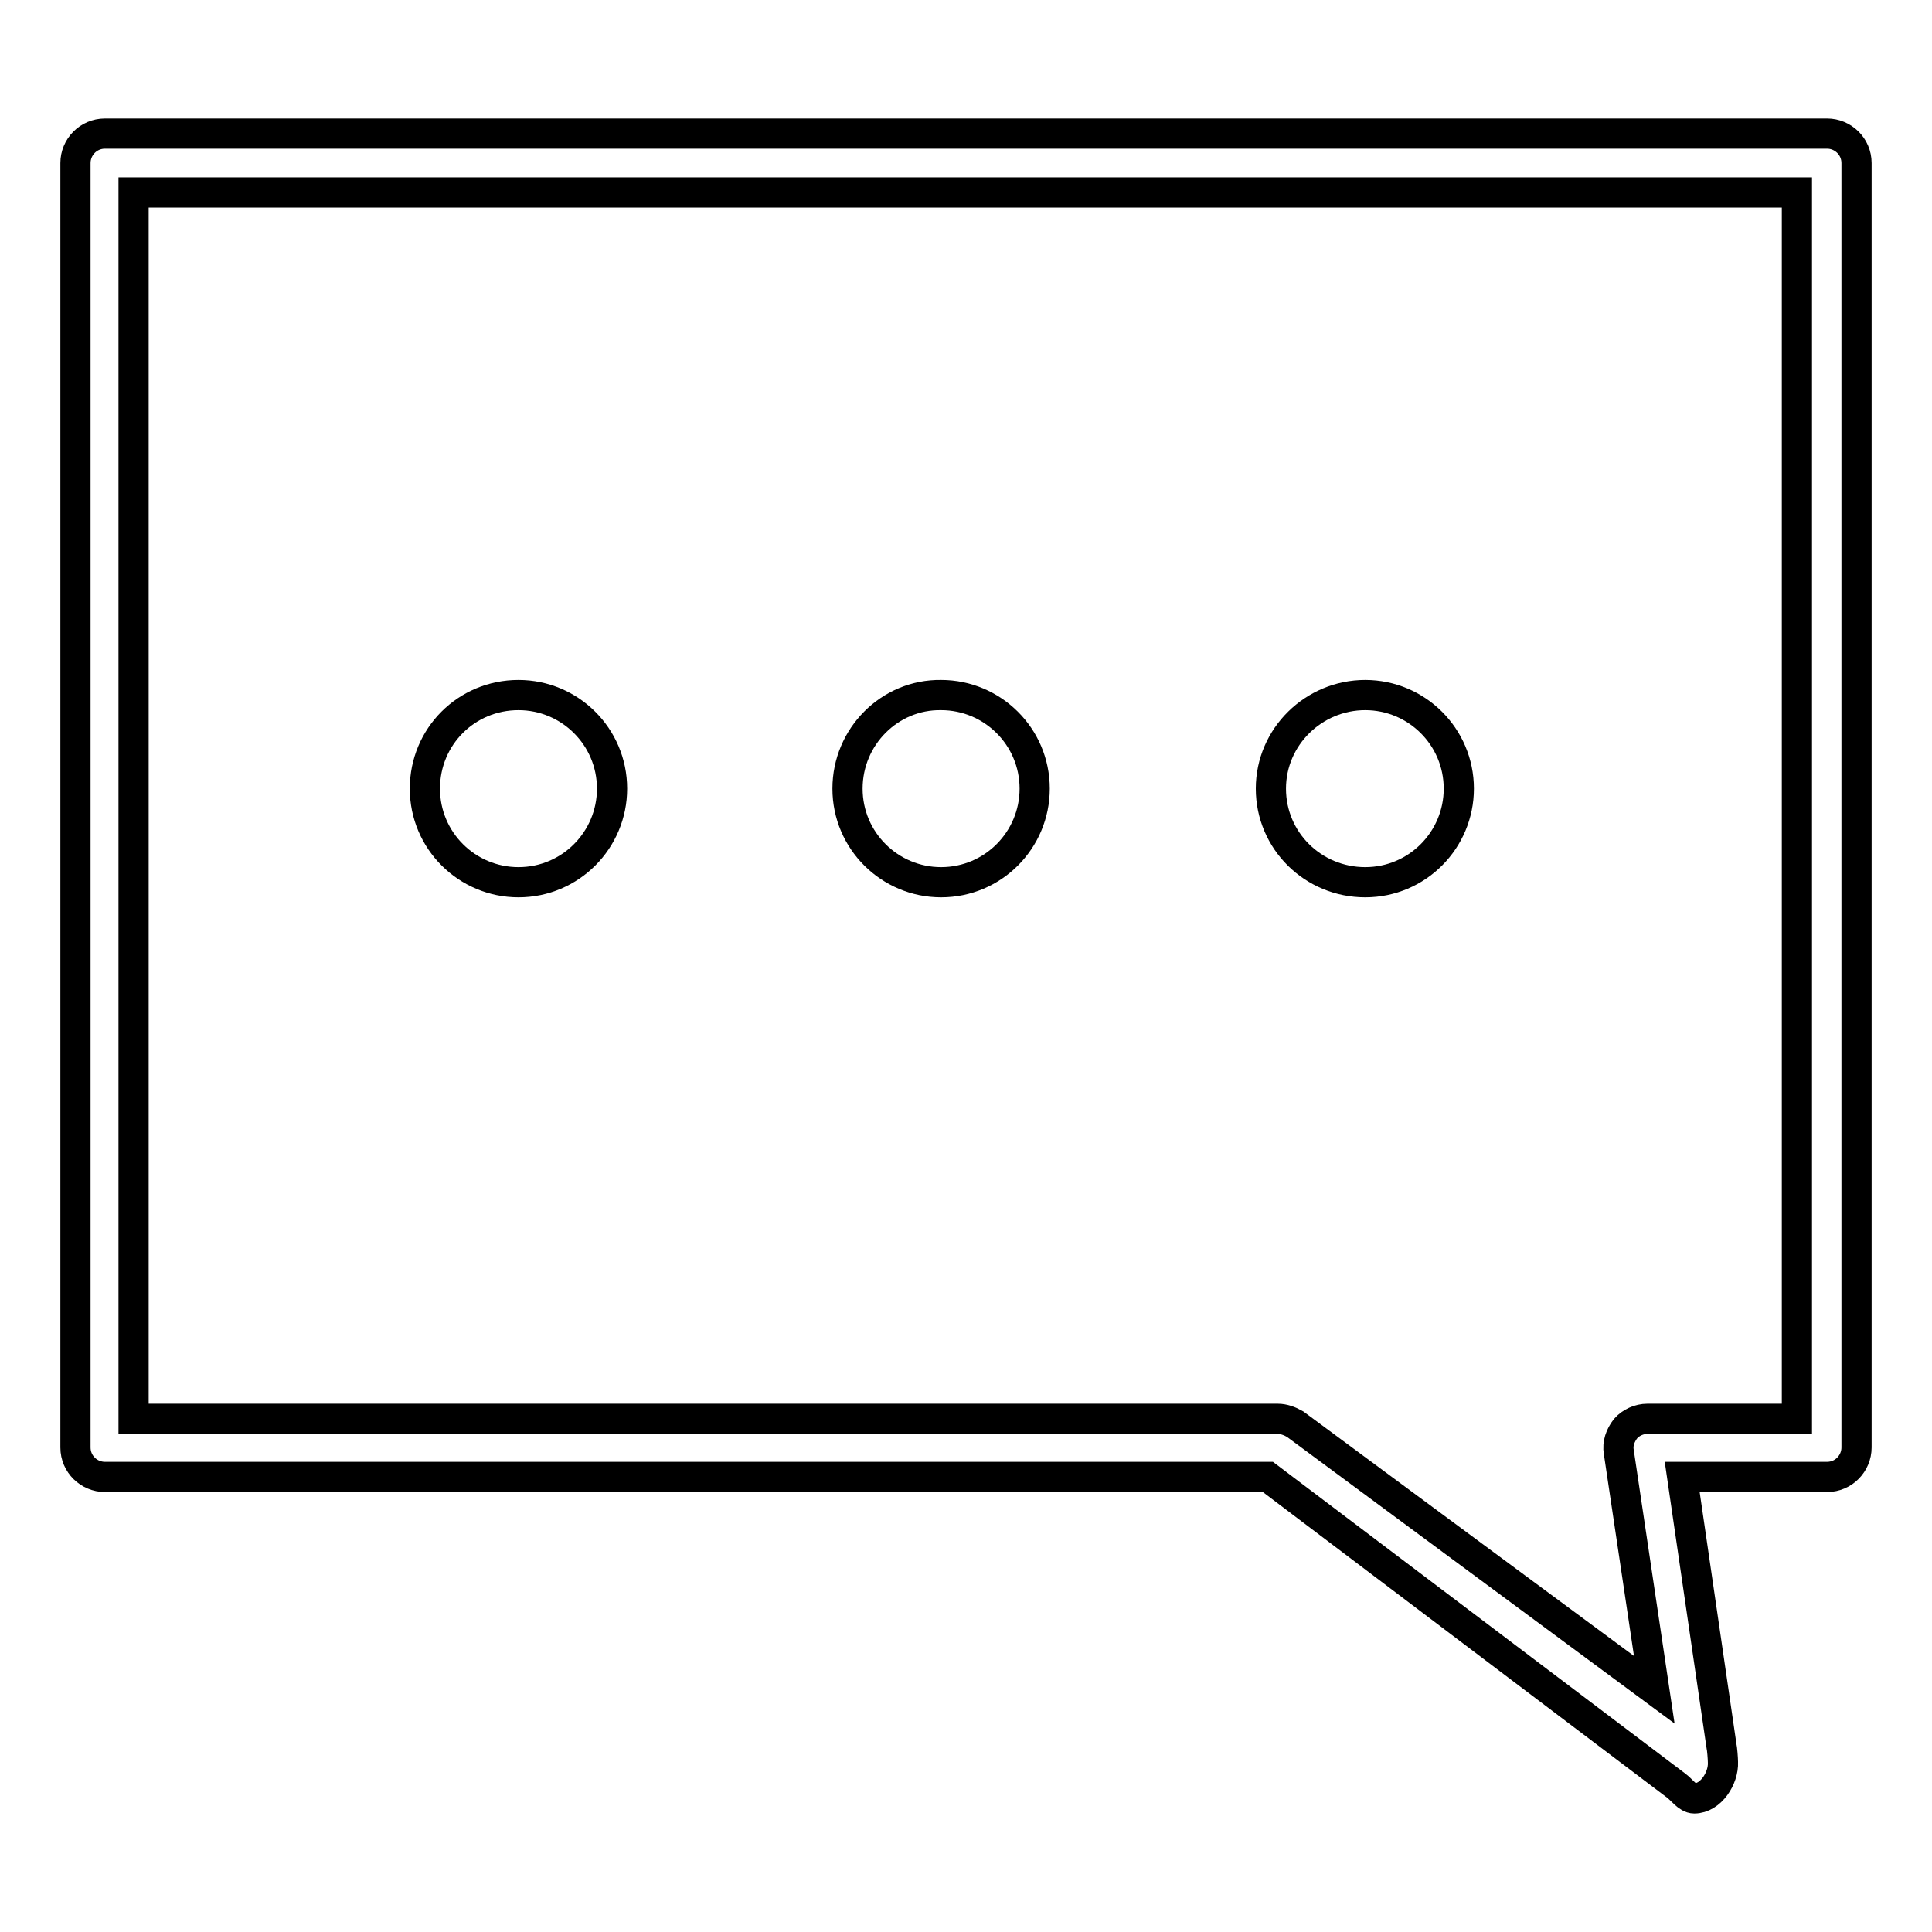<?xml version="1.0" encoding="utf-8"?>
<!-- Svg Vector Icons : http://www.onlinewebfonts.com/icon -->
<!DOCTYPE svg PUBLIC "-//W3C//DTD SVG 1.1//EN" "http://www.w3.org/Graphics/SVG/1.1/DTD/svg11.dtd">
<svg version="1.1" xmlns="http://www.w3.org/2000/svg" xmlns:xlink="http://www.w3.org/1999/xlink" x="0px" y="0px" viewBox="0 0 256 256" enable-background="new 0 0 256 256" xml:space="preserve">
<g><g><path stroke-width="4" fill-opacity="0" stroke="#000000"  d="M56.3,104.5c0,6.9,5.6,12.4,12.4,12.4c6.9,0,12.4-5.6,12.4-12.4c0-6.9-5.6-12.4-12.4-12.4C61.8,92.1,56.3,97.6,56.3,104.5L56.3,104.5z"/><path stroke-width="4" fill-opacity="0" stroke="#000000"  d="M112.3,104.5c0,6.9,5.6,12.4,12.4,12.4c6.9,0,12.4-5.6,12.4-12.4c0-6.9-5.6-12.4-12.4-12.4C117.9,92,112.3,97.6,112.3,104.5z"/><path stroke-width="4" fill-opacity="0" stroke="#000000"  d="M168.4,104.5c0,6.9,5.6,12.4,12.5,12.4c6.9,0,12.4-5.6,12.4-12.4c0-6.9-5.6-12.4-12.4-12.4S168.4,97.6,168.4,104.5z"/><path stroke-width="4" fill-opacity="0" stroke="#000000"  d="M224.5,238.3C224.5,238.3,224.5,238.3,224.5,238.3c-0.9,0-1.7-1.2-2.4-1.7l-54.1-40.9H13.9c-2.1,0-3.9-1.7-3.9-3.9V21.6c0-2.1,1.7-3.9,3.9-3.9h228.2c2.1,0,3.9,1.7,3.9,3.9v170.2c0,2.1-1.7,3.9-3.9,3.9h-19.2l5.2,35.6c0.1,0.4,0.2,1.8,0.2,2.2C228.4,235.6,226.7,238.3,224.5,238.3z M17.7,188h151.6c0.8,0,1.6,0.3,2.3,0.7l47.6,35.2l-4.7-31.5c-0.2-1.1,0.2-2.2,0.9-3.1c0.7-0.8,1.8-1.3,2.9-1.3h19.8V25.5H17.7V188z"/></g></g>
</svg>